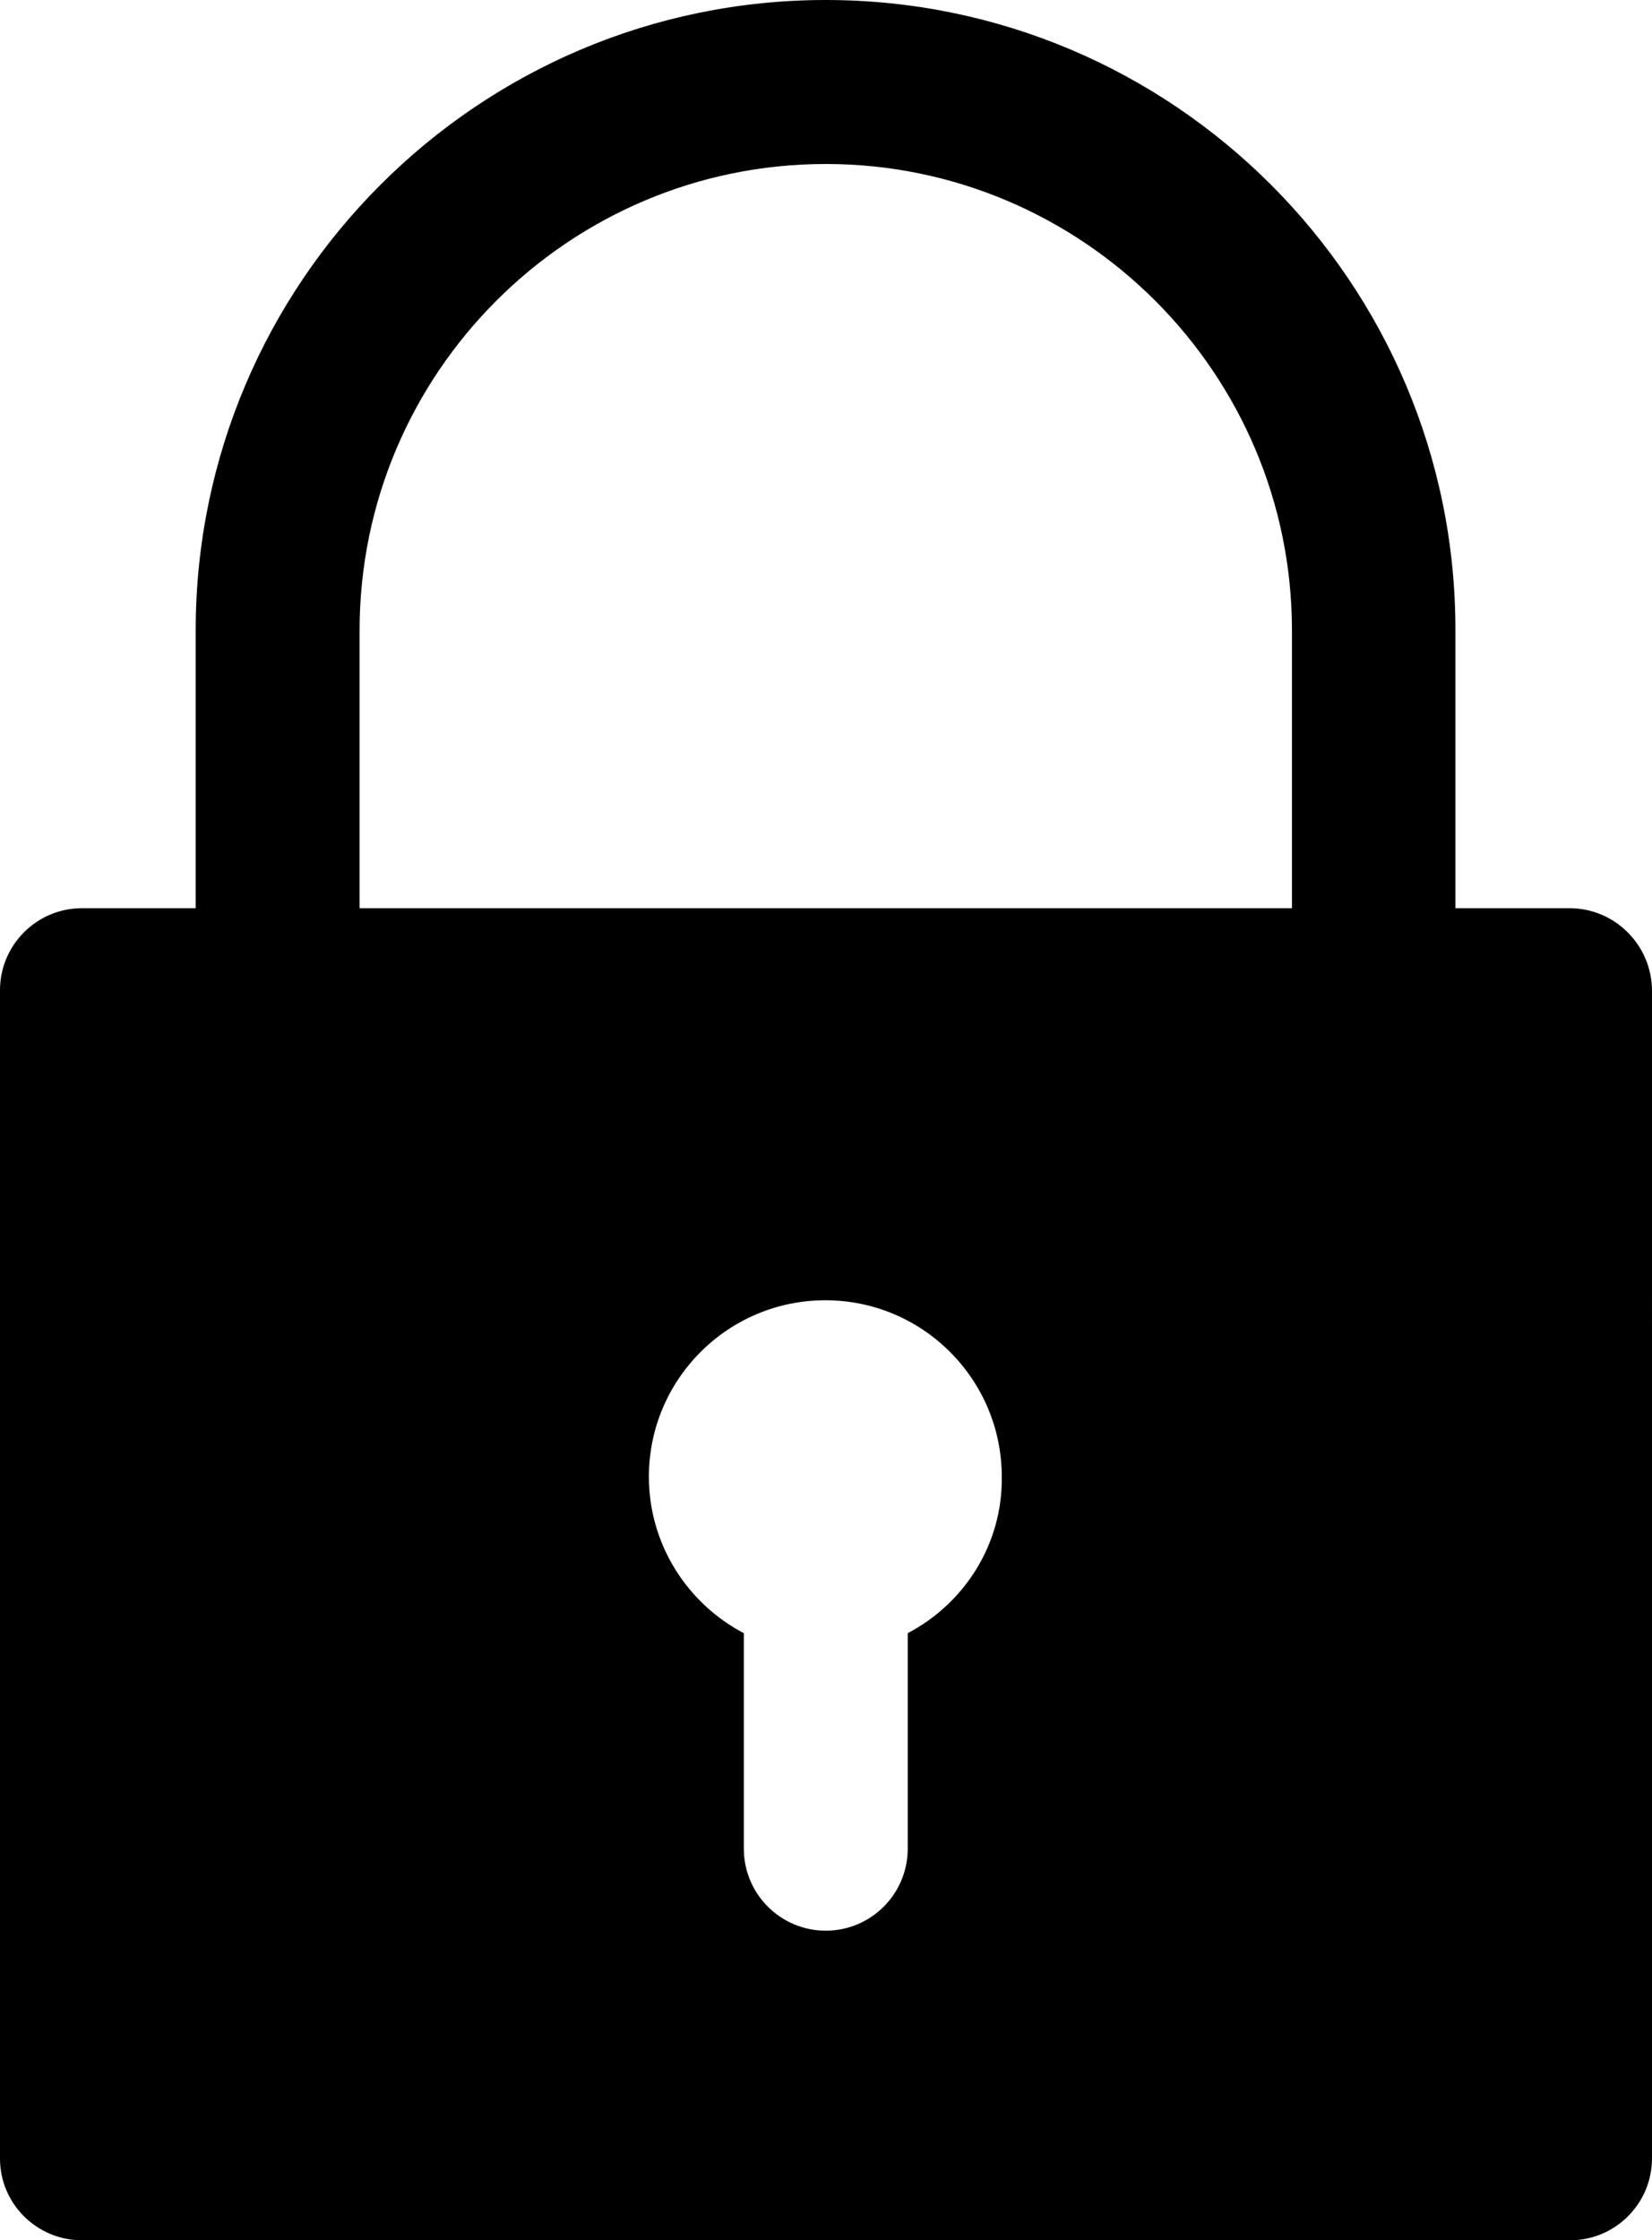 <?xml version="1.0" encoding="UTF-8"?>
<!DOCTYPE svg PUBLIC '-//W3C//DTD SVG 1.0//EN'
          'http://www.w3.org/TR/2001/REC-SVG-20010904/DTD/svg10.dtd'>
<svg height="500.0" preserveAspectRatio="xMidYMid meet" version="1.0" viewBox="0.0 0.0 368.9 500.0" width="368.9" xmlns="http://www.w3.org/2000/svg" xmlns:xlink="http://www.w3.org/1999/xlink" zoomAndPan="magnify"
><g id="change1_1"
  ><path d="M350.5,202.7h-25.5v-62C325.1,63.1,262,0,184.4,0S43.7,63.1,43.7,140.7v62H18.3C8.2,202.7,0,210.9,0,221v260.8 C0,491.8,8.2,500,18.3,500h332.3c10.1,0,18.3-8.2,18.3-18.3V221C368.8,210.9,360.6,202.7,350.5,202.7z M80.3,140.7 c0-57.4,46.7-104.1,104.1-104.1s104.1,46.7,104.1,104.1v62H80.3V140.7z M202.7,364.5v48.1c0,10.1-8.2,18.3-18.3,18.3 s-18.3-8.2-18.3-18.3v-48.1c-12.6-6.6-21.2-19.8-21.2-34.9c0-21.8,17.7-39.4,39.4-39.4c21.8,0,39.4,17.7,39.4,39.4 C223.9,344.7,215.3,357.9,202.7,364.5z"
  /></g
></svg
>
